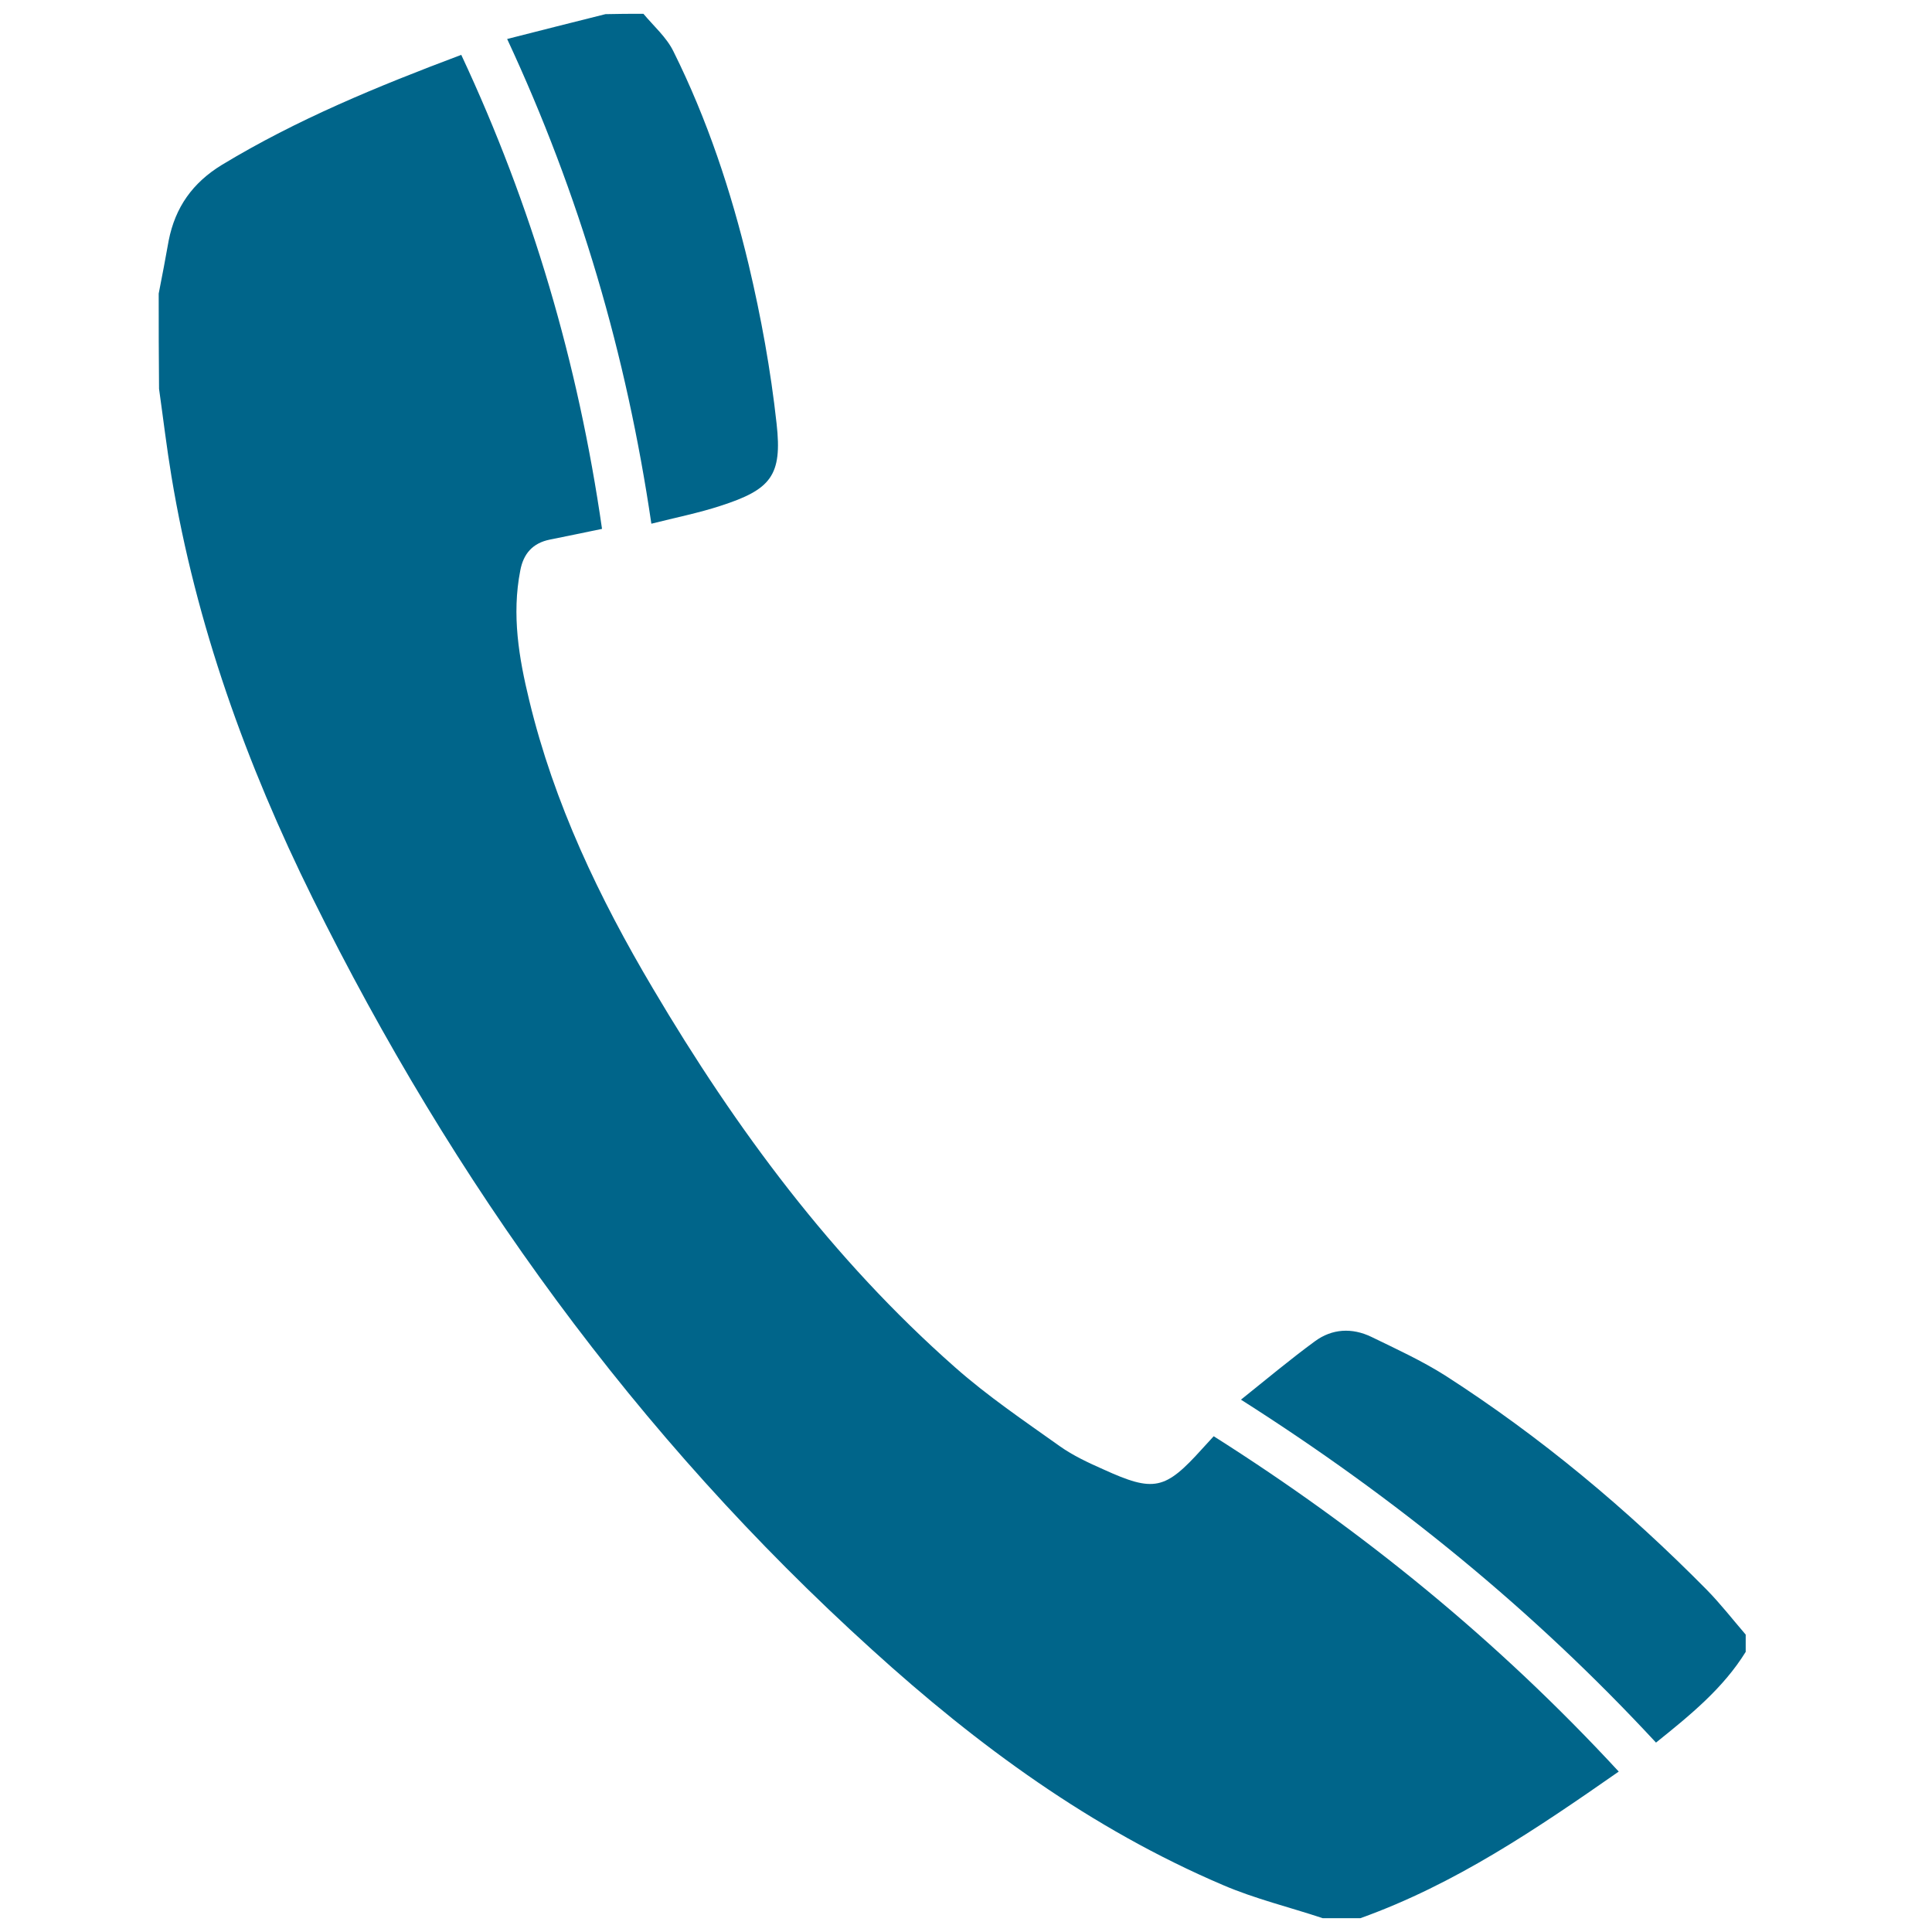 <?xml version="1.0" encoding="utf-8"?>
<!-- Generator: Adobe Illustrator 21.1.0, SVG Export Plug-In . SVG Version: 6.00 Build 0)  -->
<svg version="1.1" id="ベクトルスマートオブジェクト_xA0_画像_1_"
	 xmlns="http://www.w3.org/2000/svg" xmlns:xlink="http://www.w3.org/1999/xlink" x="0px" y="0px" viewBox="0 0 560 560"
	 style="enable-background:new 0 0 560 560;" xml:space="preserve">
<style type="text/css">
	.st0{fill:#00658A;}
</style>
<g>
	<path class="st0" d="M46,85.1c1-5.1,2-10.3,2.9-15.4c1.9-9.6,6.9-16.7,15.4-21.9c21.8-13.2,45.2-22.8,69.4-31.9
		c20.5,43.8,33.9,89.4,40.8,137.4c-5.2,1.1-10.2,2.1-15.1,3.1c-5,1-7.7,4.1-8.6,9c-2.5,12.8-0.4,25.3,2.6,37.6
		c7.2,29.9,20.3,57.3,35.9,83.6c24,40.6,51.9,78.3,87.5,109.7c9.5,8.4,20,15.5,30.4,22.9c3.8,2.7,8.3,4.8,12.6,6.7
		c14.7,6.7,17.9,6,28.7-6c1-1.1,2-2.2,3.3-3.6c43.1,27.3,82.3,59.2,117.4,97.2c-23.8,16.6-47.5,32.7-74.9,42.5c-3.6,0-7.3,0-10.9,0
		c-9.6-3.2-19.6-5.6-28.9-9.6c-38.2-16.3-71.2-40.5-101.7-68.2c-68.4-61.9-121.4-135.4-162.2-217.9C71.4,221.5,56.8,181,49.7,138.1
		c-1.4-8.4-2.4-16.9-3.6-25.4C46,103.6,46,94.4,46,85.1z"/>
	<path class="st0" d="M506,478.8c-6.5,10.5-15.9,18.2-26,26.3c-35.4-38.2-75.3-70.8-120.3-99.4c7.5-6,14.3-11.7,21.4-16.9
		c5-3.7,10.8-4,16.4-1.3c7.2,3.5,14.6,6.9,21.4,11.2c27.7,17.8,52.8,38.8,75.9,62.2c4,4.1,7.5,8.6,11.2,12.9
		C506,475.5,506,477.2,506,478.8z"/>
	<path class="st0" d="M186.5,4c3,3.6,6.7,6.8,8.7,10.9c9.8,19.7,16.7,40.5,21.8,61.8c3.6,15.2,6.4,30.6,8.1,46.1
		c1.7,15.1-1.7,19.1-16.2,23.8c-6.4,2.1-13,3.4-20.1,5.2c-7.2-49-20.8-95.4-41.8-140.5c9.9-2.5,19.2-4.9,28.5-7.2
		C179.2,4,182.8,4,186.5,4z"/>
</g>
</svg>

